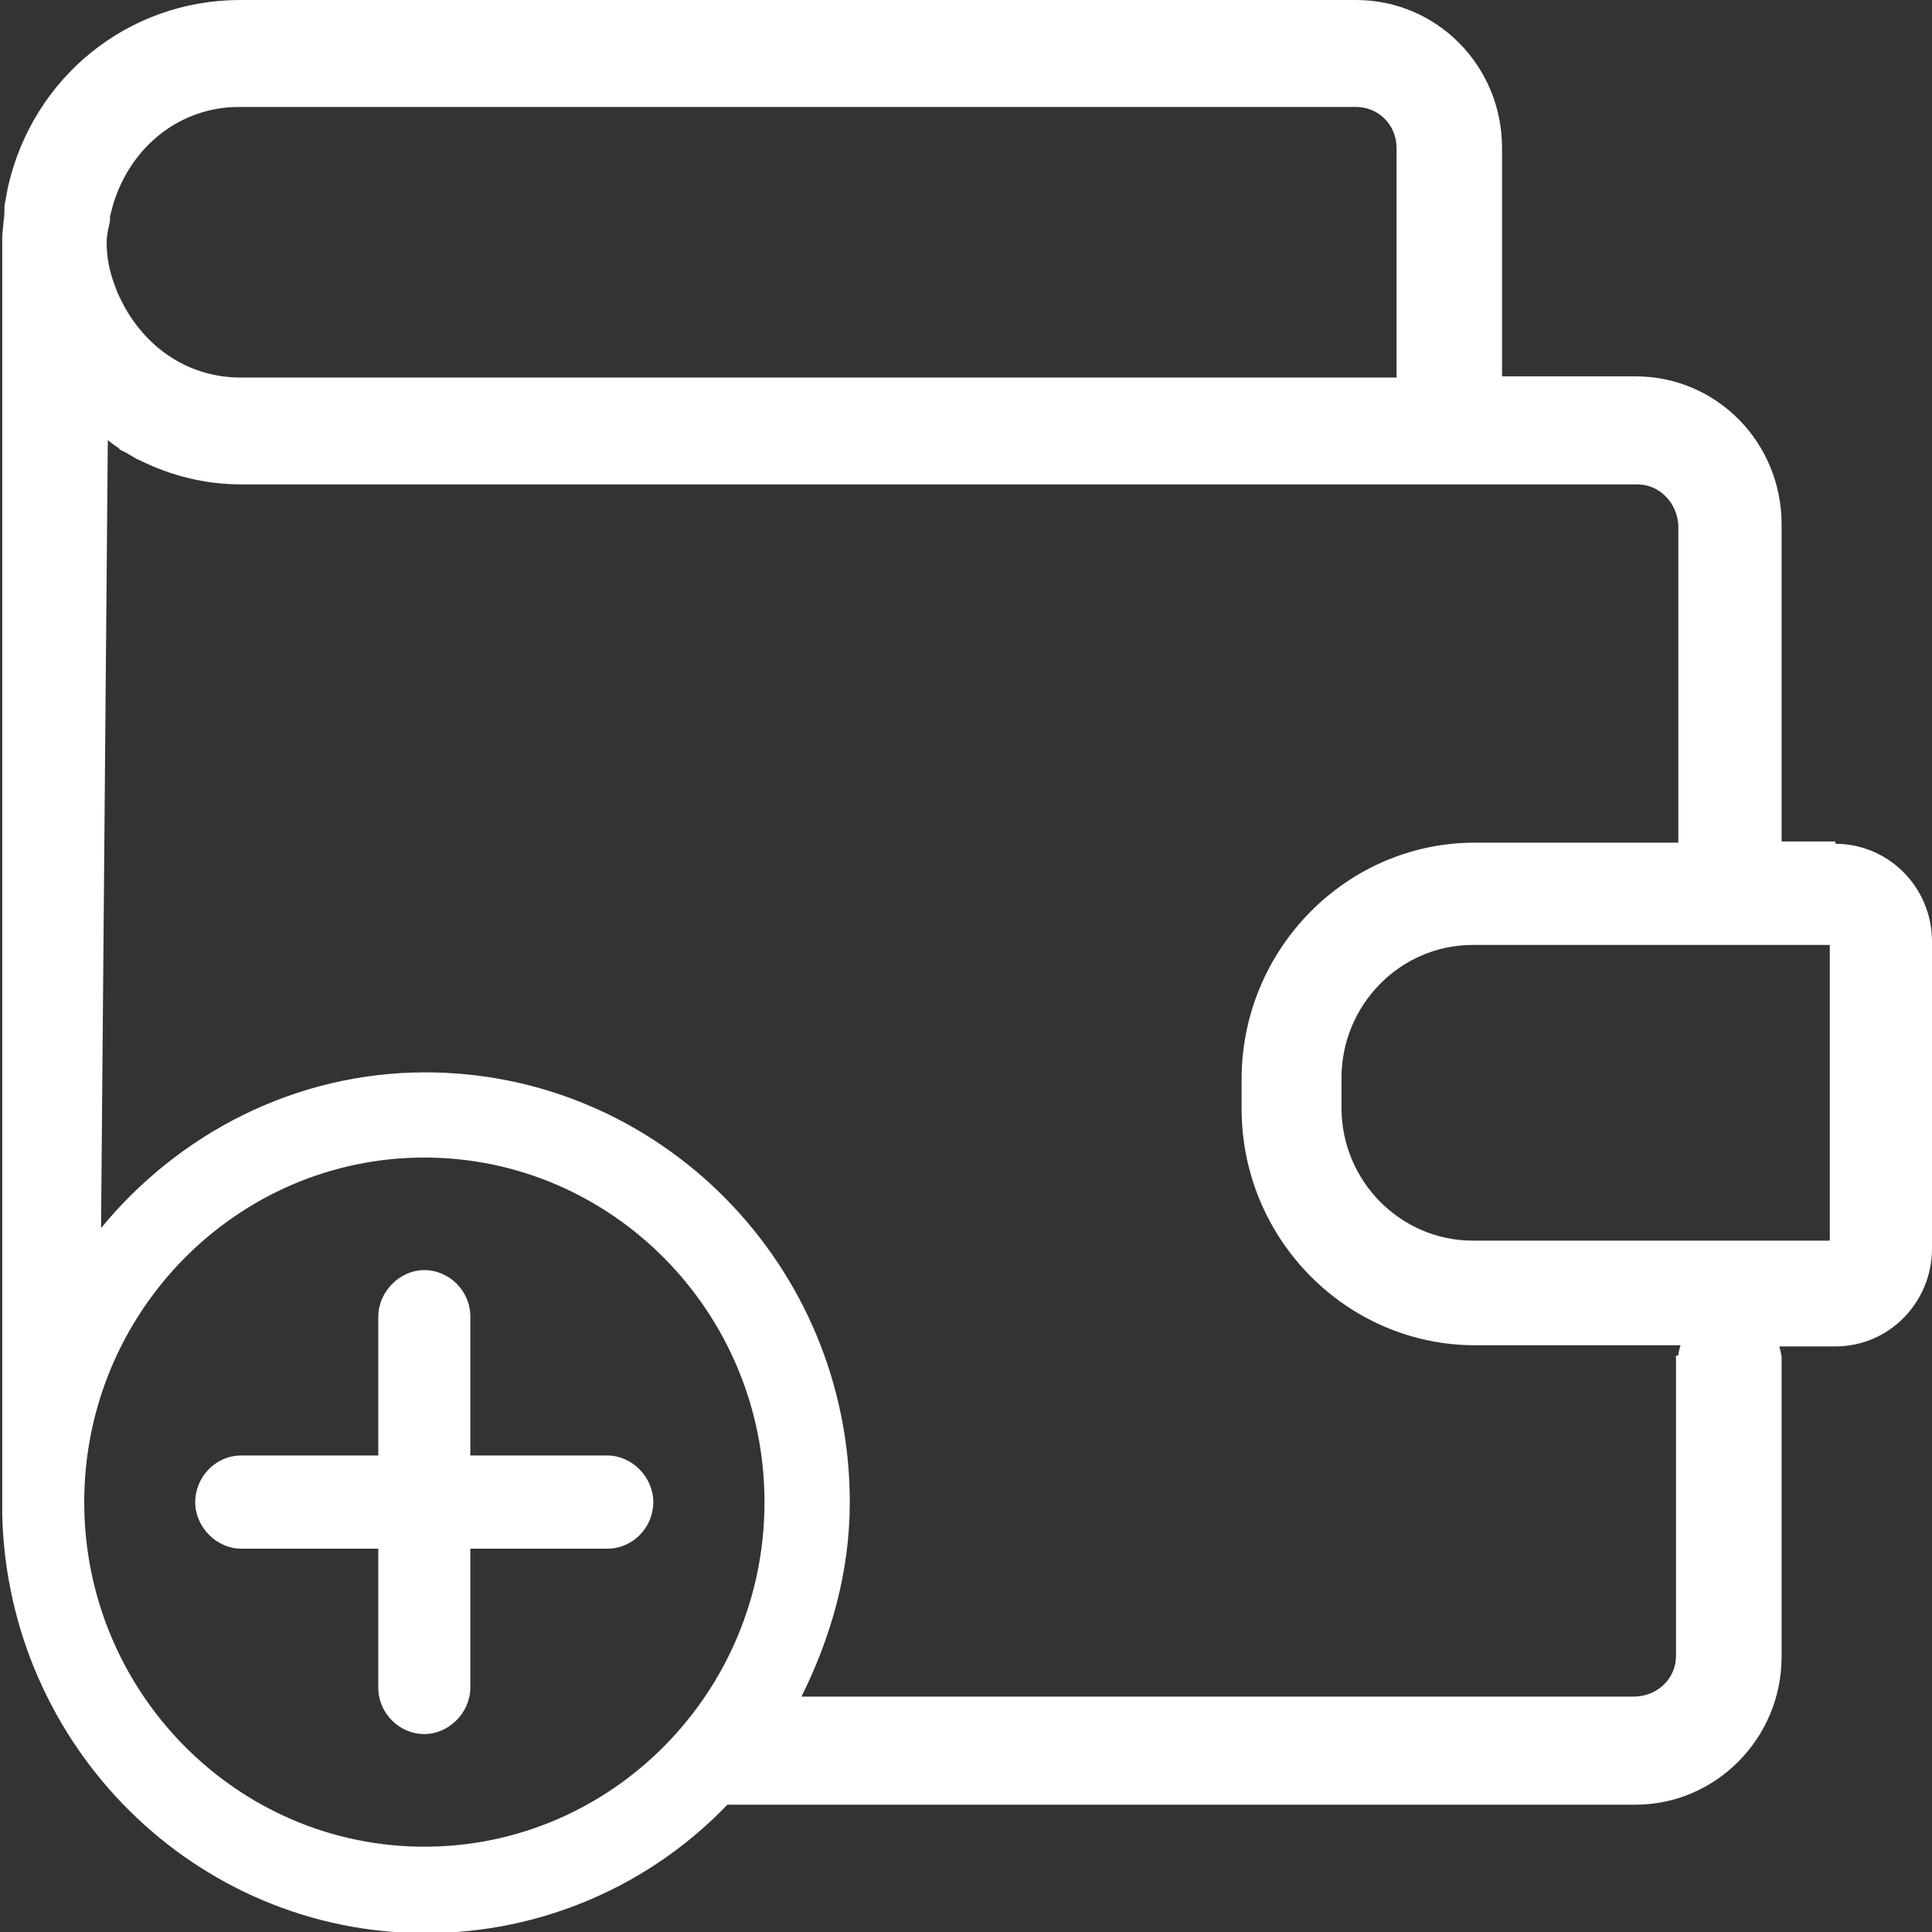 <svg width="20" height="20" viewBox="0 0 20 20" fill="none" xmlns="http://www.w3.org/2000/svg">
    <rect x="0" y="0" width="20" height="20" fill="#333333" stroke="none"/>
    <g clip-path="url(#clip0_6217_38062)">
        <path d="M19.001 8.711H18.443V5.427C18.443 4.579 17.769 3.896 16.932 3.896H15.549V1.53C15.549 0.683 14.875 0 14.038 0H2.487C1.325 0 0.337 0.8 0.081 1.942C0.07 2.001 0.058 2.072 0.046 2.131C0.046 2.19 0.046 2.248 0.035 2.307C0.035 2.354 0.023 2.401 0.023 2.46C0.023 2.46 0.023 2.46 0.023 2.449V15.48C0.023 15.48 0.023 15.539 0.023 15.562C0.023 15.586 0.023 15.621 0.023 15.645V15.68C0.081 18.081 2.022 20.012 4.404 20.012C5.625 20.012 6.74 19.506 7.53 18.682H16.932C17.757 18.682 18.443 17.999 18.443 17.151V14.044C18.443 14.044 18.431 13.973 18.419 13.938H19.001C19.558 13.938 20 13.479 20 12.925V9.747C20 9.182 19.547 8.735 19.001 8.735V8.711ZM1.127 2.343C1.127 2.343 1.139 2.295 1.139 2.272V2.237C1.139 2.237 1.162 2.154 1.174 2.107C1.36 1.507 1.871 1.107 2.475 1.107H14.038C14.271 1.107 14.457 1.295 14.457 1.53V3.908H2.487C1.987 3.908 1.546 3.637 1.29 3.178C1.255 3.108 1.22 3.049 1.197 2.978C1.127 2.802 1.104 2.649 1.104 2.507C1.104 2.449 1.116 2.39 1.127 2.343ZM0.872 15.55C0.872 13.585 2.452 11.983 4.393 11.983C6.334 11.983 7.914 13.585 7.914 15.55C7.914 17.516 6.334 19.117 4.393 19.117C2.452 19.117 0.872 17.516 0.872 15.55ZM17.35 14.032V17.14C17.35 17.375 17.164 17.552 16.932 17.563H8.297C8.6 16.951 8.797 16.28 8.797 15.55C8.797 13.09 6.822 11.101 4.404 11.101C3.056 11.101 1.848 11.736 1.046 12.713L1.116 4.556C1.116 4.556 1.174 4.603 1.209 4.626C1.22 4.626 1.232 4.65 1.255 4.662L1.302 4.685L1.383 4.732C1.383 4.732 1.418 4.756 1.429 4.756C1.778 4.932 2.138 5.015 2.51 5.015H16.955C17.176 5.015 17.362 5.203 17.374 5.438V8.723H15.27C13.934 8.723 12.853 9.829 12.853 11.171V11.477C12.853 12.831 13.945 13.926 15.27 13.926H17.397C17.397 13.926 17.374 13.996 17.374 14.032H17.35ZM18.942 12.843H15.247C14.503 12.843 13.887 12.231 13.887 11.466V11.159C13.887 10.406 14.492 9.782 15.247 9.782H18.942V12.831V12.843Z" fill="white"/>
        <path d="M6.286 15.067H4.869V13.631C4.869 13.36 4.648 13.148 4.392 13.148C4.137 13.148 3.916 13.372 3.916 13.631V15.067H2.498C2.231 15.067 2.021 15.291 2.021 15.55C2.021 15.809 2.242 16.032 2.498 16.032H3.916V17.469C3.916 17.739 4.137 17.951 4.392 17.951C4.648 17.951 4.869 17.728 4.869 17.469V16.032H6.286C6.554 16.032 6.763 15.809 6.763 15.55C6.763 15.291 6.542 15.067 6.286 15.067Z" fill="white"/>
    </g>
    <defs>
        <clipPath id="clip0_6217_38062">
            <rect width="20" height="20" fill="white"/>
        </clipPath>
    </defs>
</svg>
